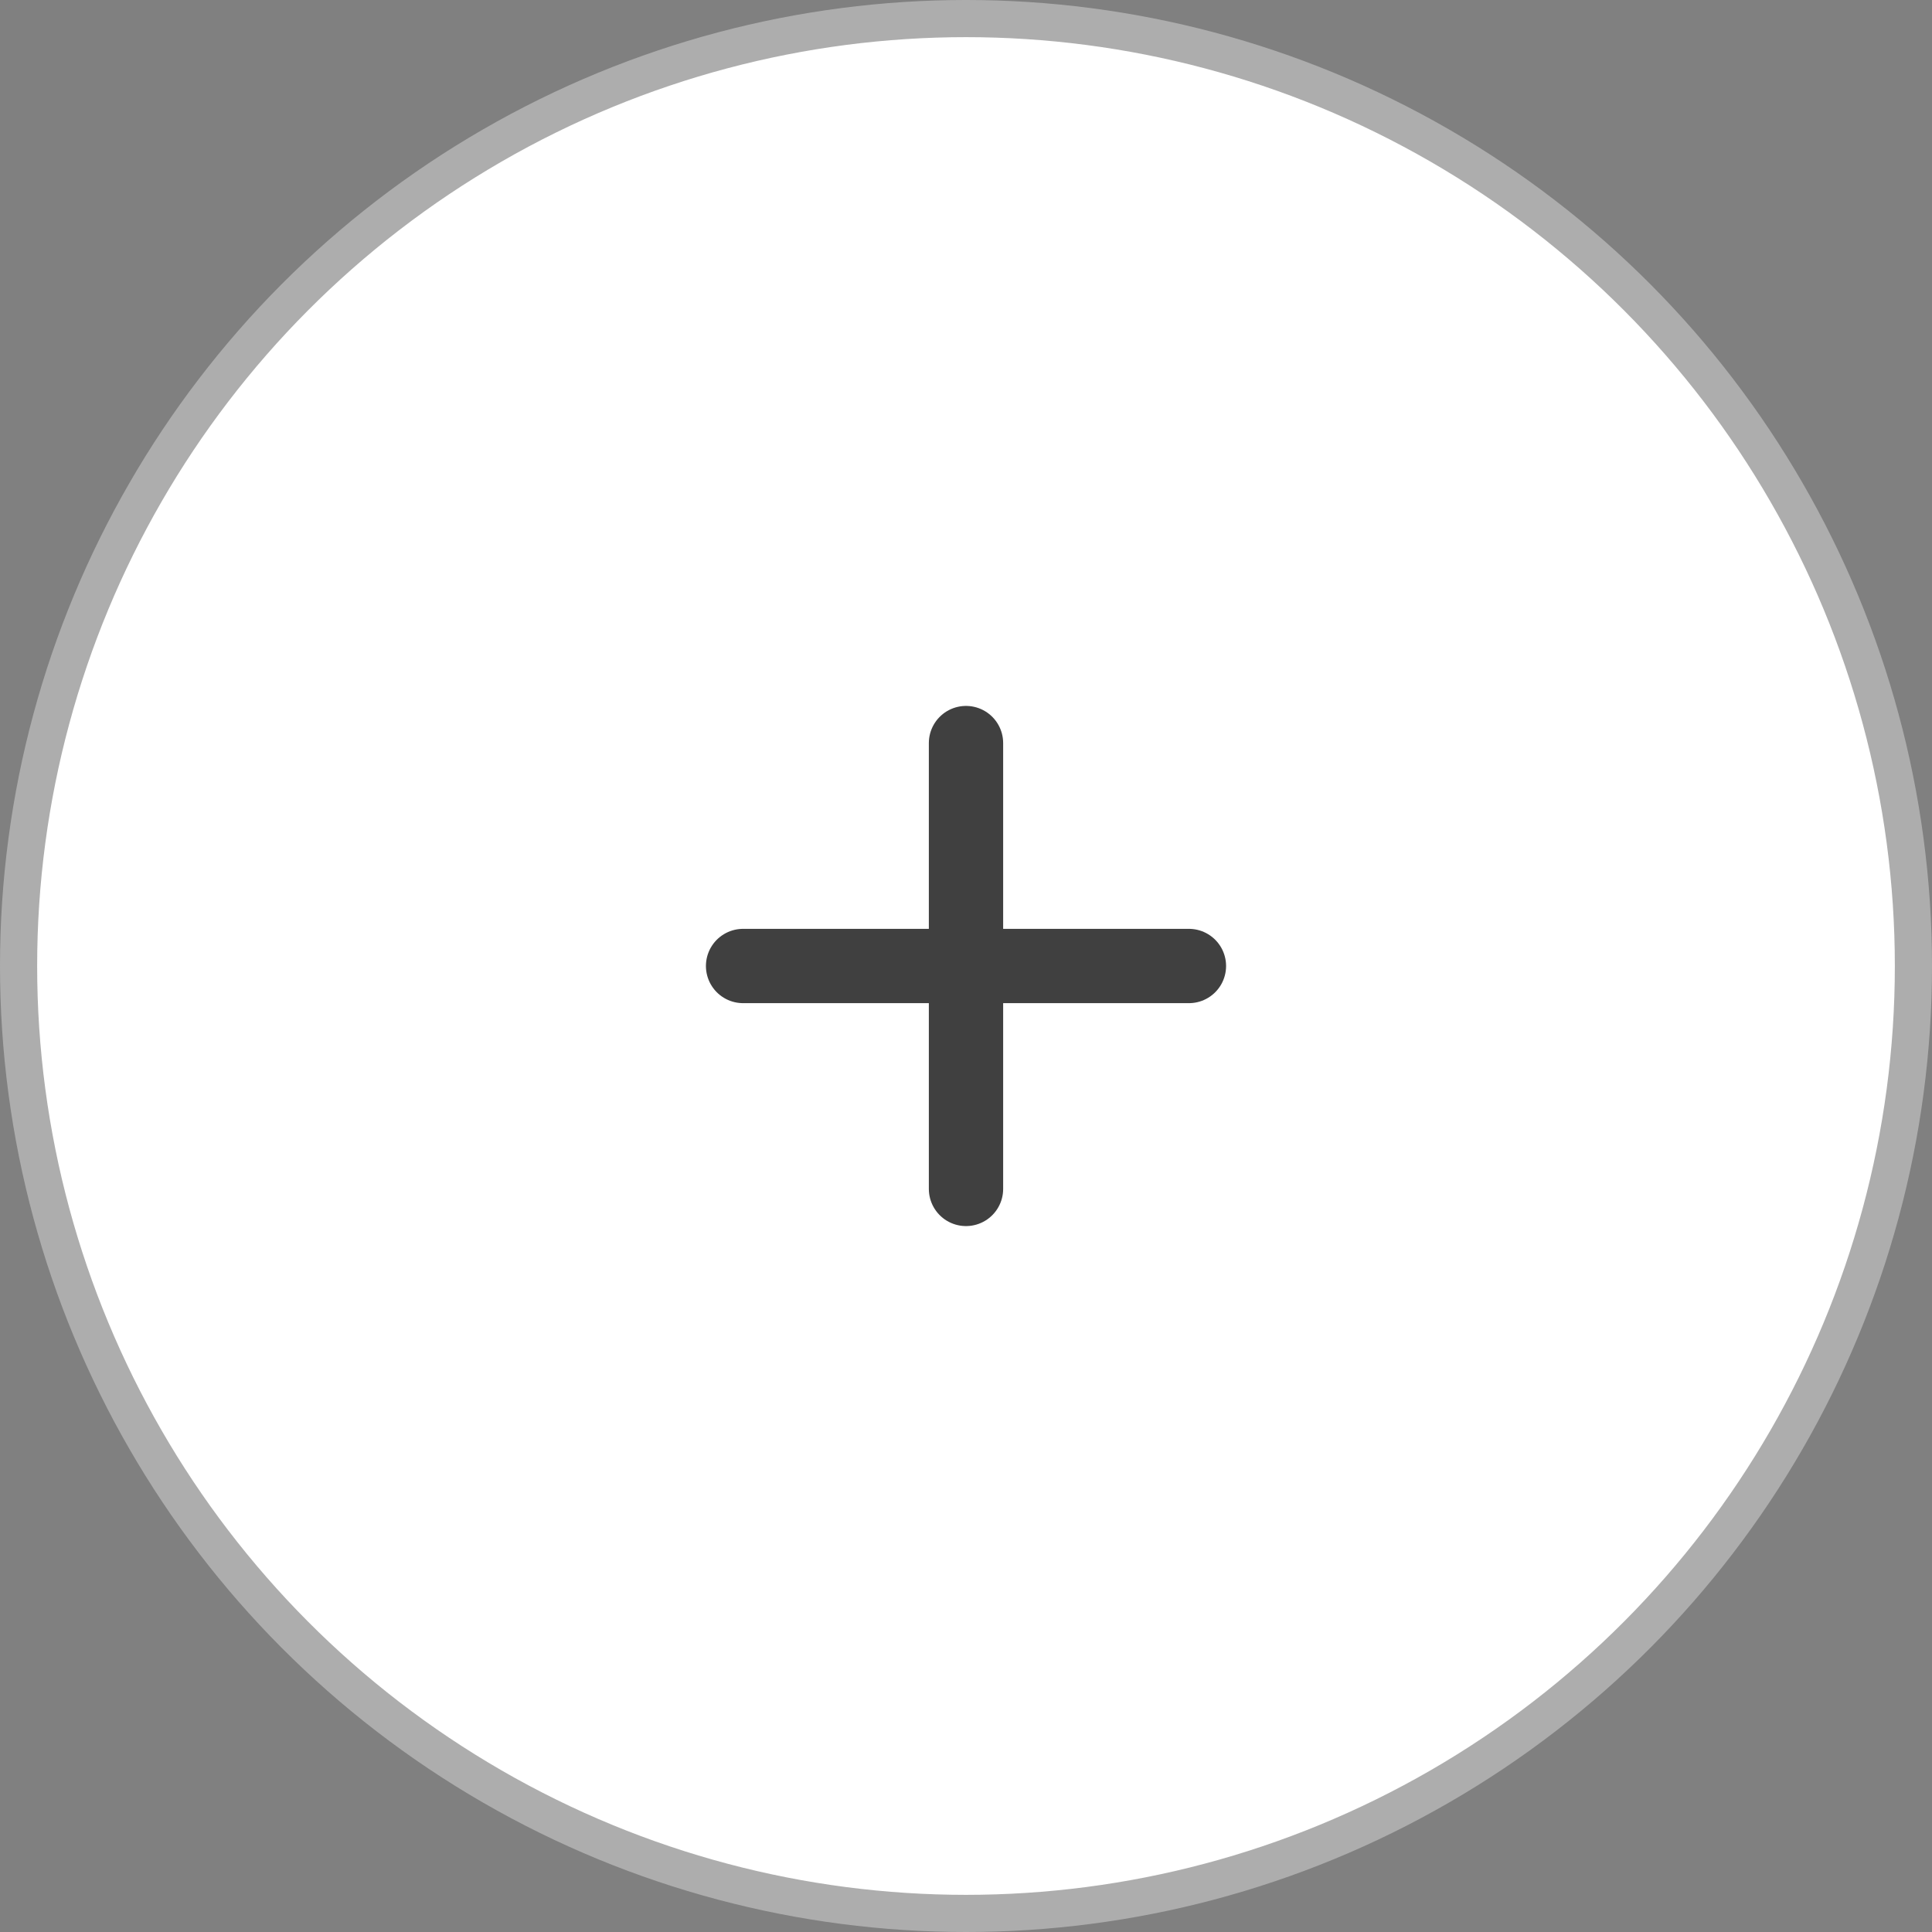 <?xml version="1.0" encoding="UTF-8"?> <svg xmlns="http://www.w3.org/2000/svg" width="26" height="26" viewBox="0 0 26 26" fill="none"><rect x="0" y="0" width="26" height="26" fill="#808080" stroke="none"/><circle cx="13" cy="13" r="12.75" fill="white" stroke="#ADADAD" stroke-width="0.5"></circle><path d="M13 10V16M10 13H16" stroke="#404040" stroke-linecap="round"></path></svg> 